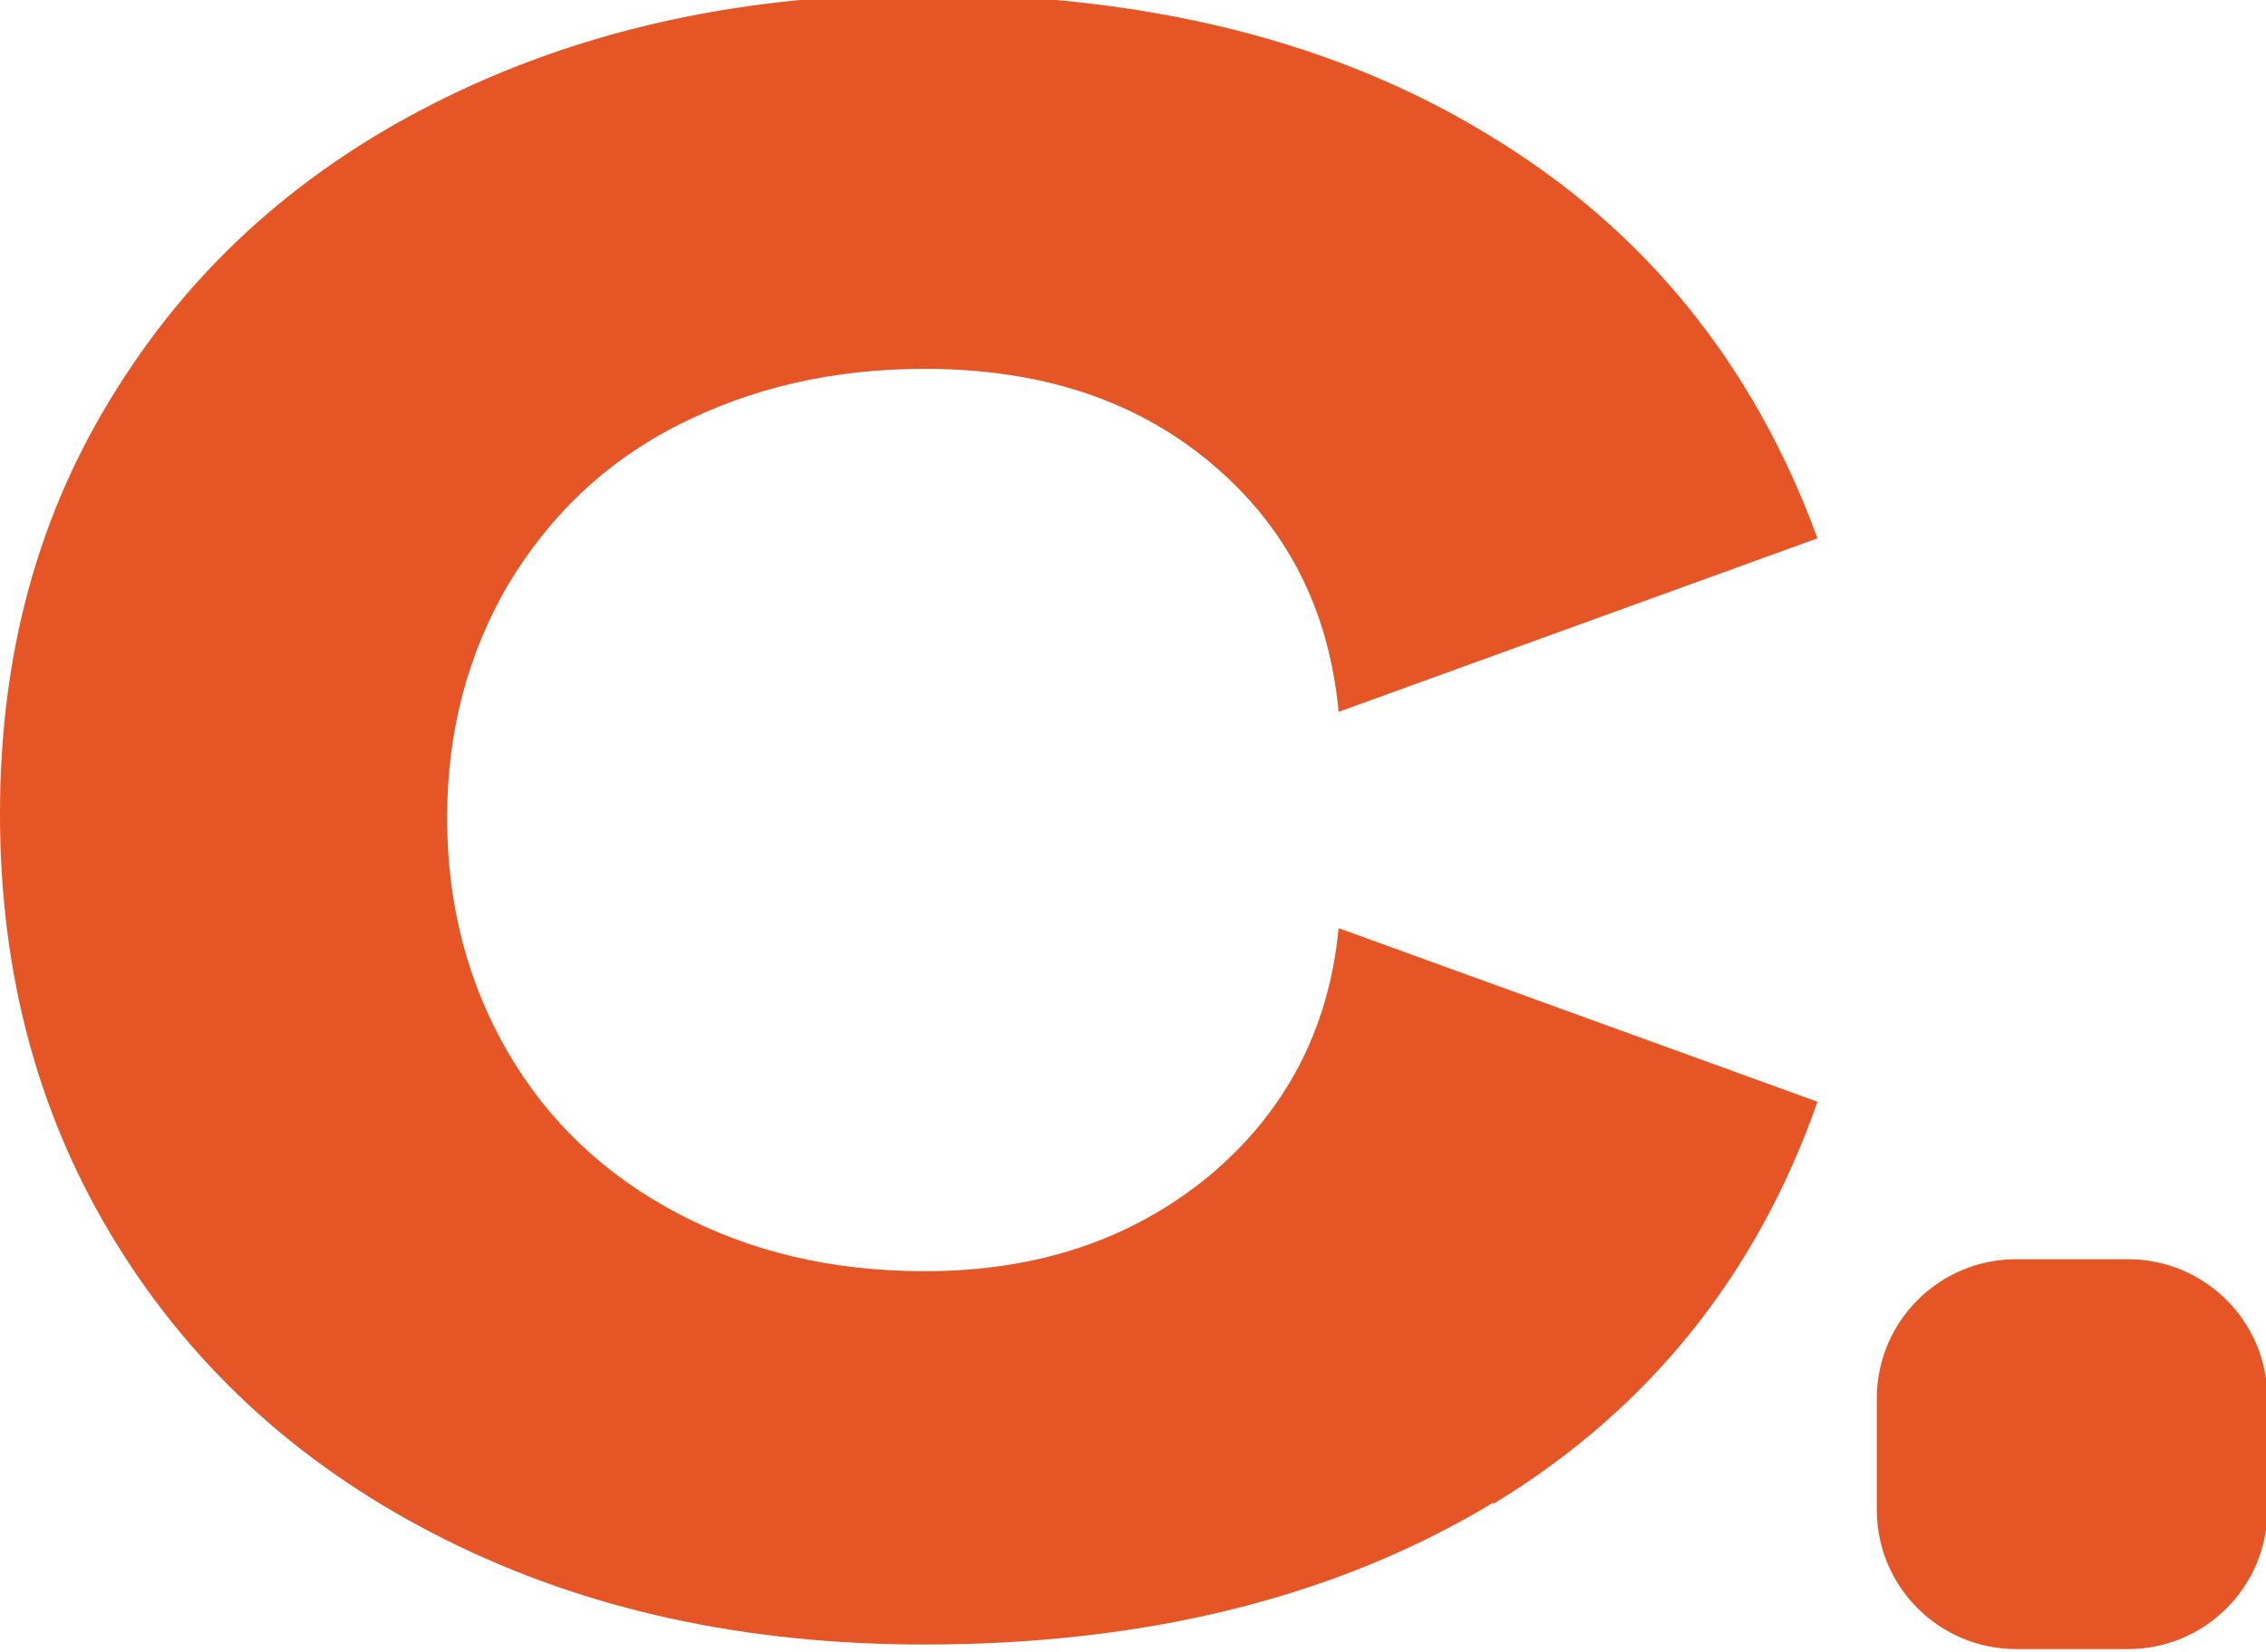 <?xml version="1.0" encoding="UTF-8"?>
<svg xmlns="http://www.w3.org/2000/svg" width="192" height="140" viewBox="0 0 192 140" fill="none">
  <g clip-path="url(#clip0_898_1965)">
    <path d="M126.519 127.347C113.423 135.286 97.286 139.372 78.344 139.372C63.142 139.372 49.696 136.454 37.769 130.499C25.842 124.545 16.604 116.256 9.939 105.514C3.274 94.773 0 82.631 0 68.971C0 55.311 3.274 43.403 9.939 32.895C16.604 22.27 25.842 14.098 37.769 8.26C49.696 2.423 63.142 -0.496 78.344 -0.496C97.169 -0.496 113.189 3.473 126.285 11.529C139.381 19.468 148.619 30.91 153.998 45.621L113.423 60.331C112.604 51.575 108.979 44.57 102.548 39.2C96.117 33.829 88.049 31.26 78.344 31.26C70.509 31.26 63.61 32.895 57.413 36.047C51.216 39.2 46.538 43.753 43.031 49.59C39.639 55.428 37.886 61.966 37.886 69.321C37.886 76.677 39.639 83.332 43.031 89.169C46.421 95.007 51.216 99.56 57.413 102.829C63.61 106.098 70.509 107.733 78.344 107.733C87.932 107.733 95.883 105.047 102.431 99.677C108.862 94.306 112.604 87.301 113.423 78.662L153.998 93.372C148.853 108.083 139.615 119.525 126.519 127.464V127.347Z" fill="#E65526"></path>
    <path d="M180.307 106.719H170.836C164.313 106.719 159.026 111.998 159.026 118.511V127.968C159.026 134.48 164.313 139.759 170.836 139.759H180.307C186.829 139.759 192.117 134.48 192.117 127.968V118.511C192.117 111.998 186.829 106.719 180.307 106.719Z" fill="#E65526"></path>
  </g>
  <defs>
    <clipPath id="clip0_898_1965">
      <rect width="192" height="140" fill="white"></rect>
    </clipPath>
  </defs>
</svg>
